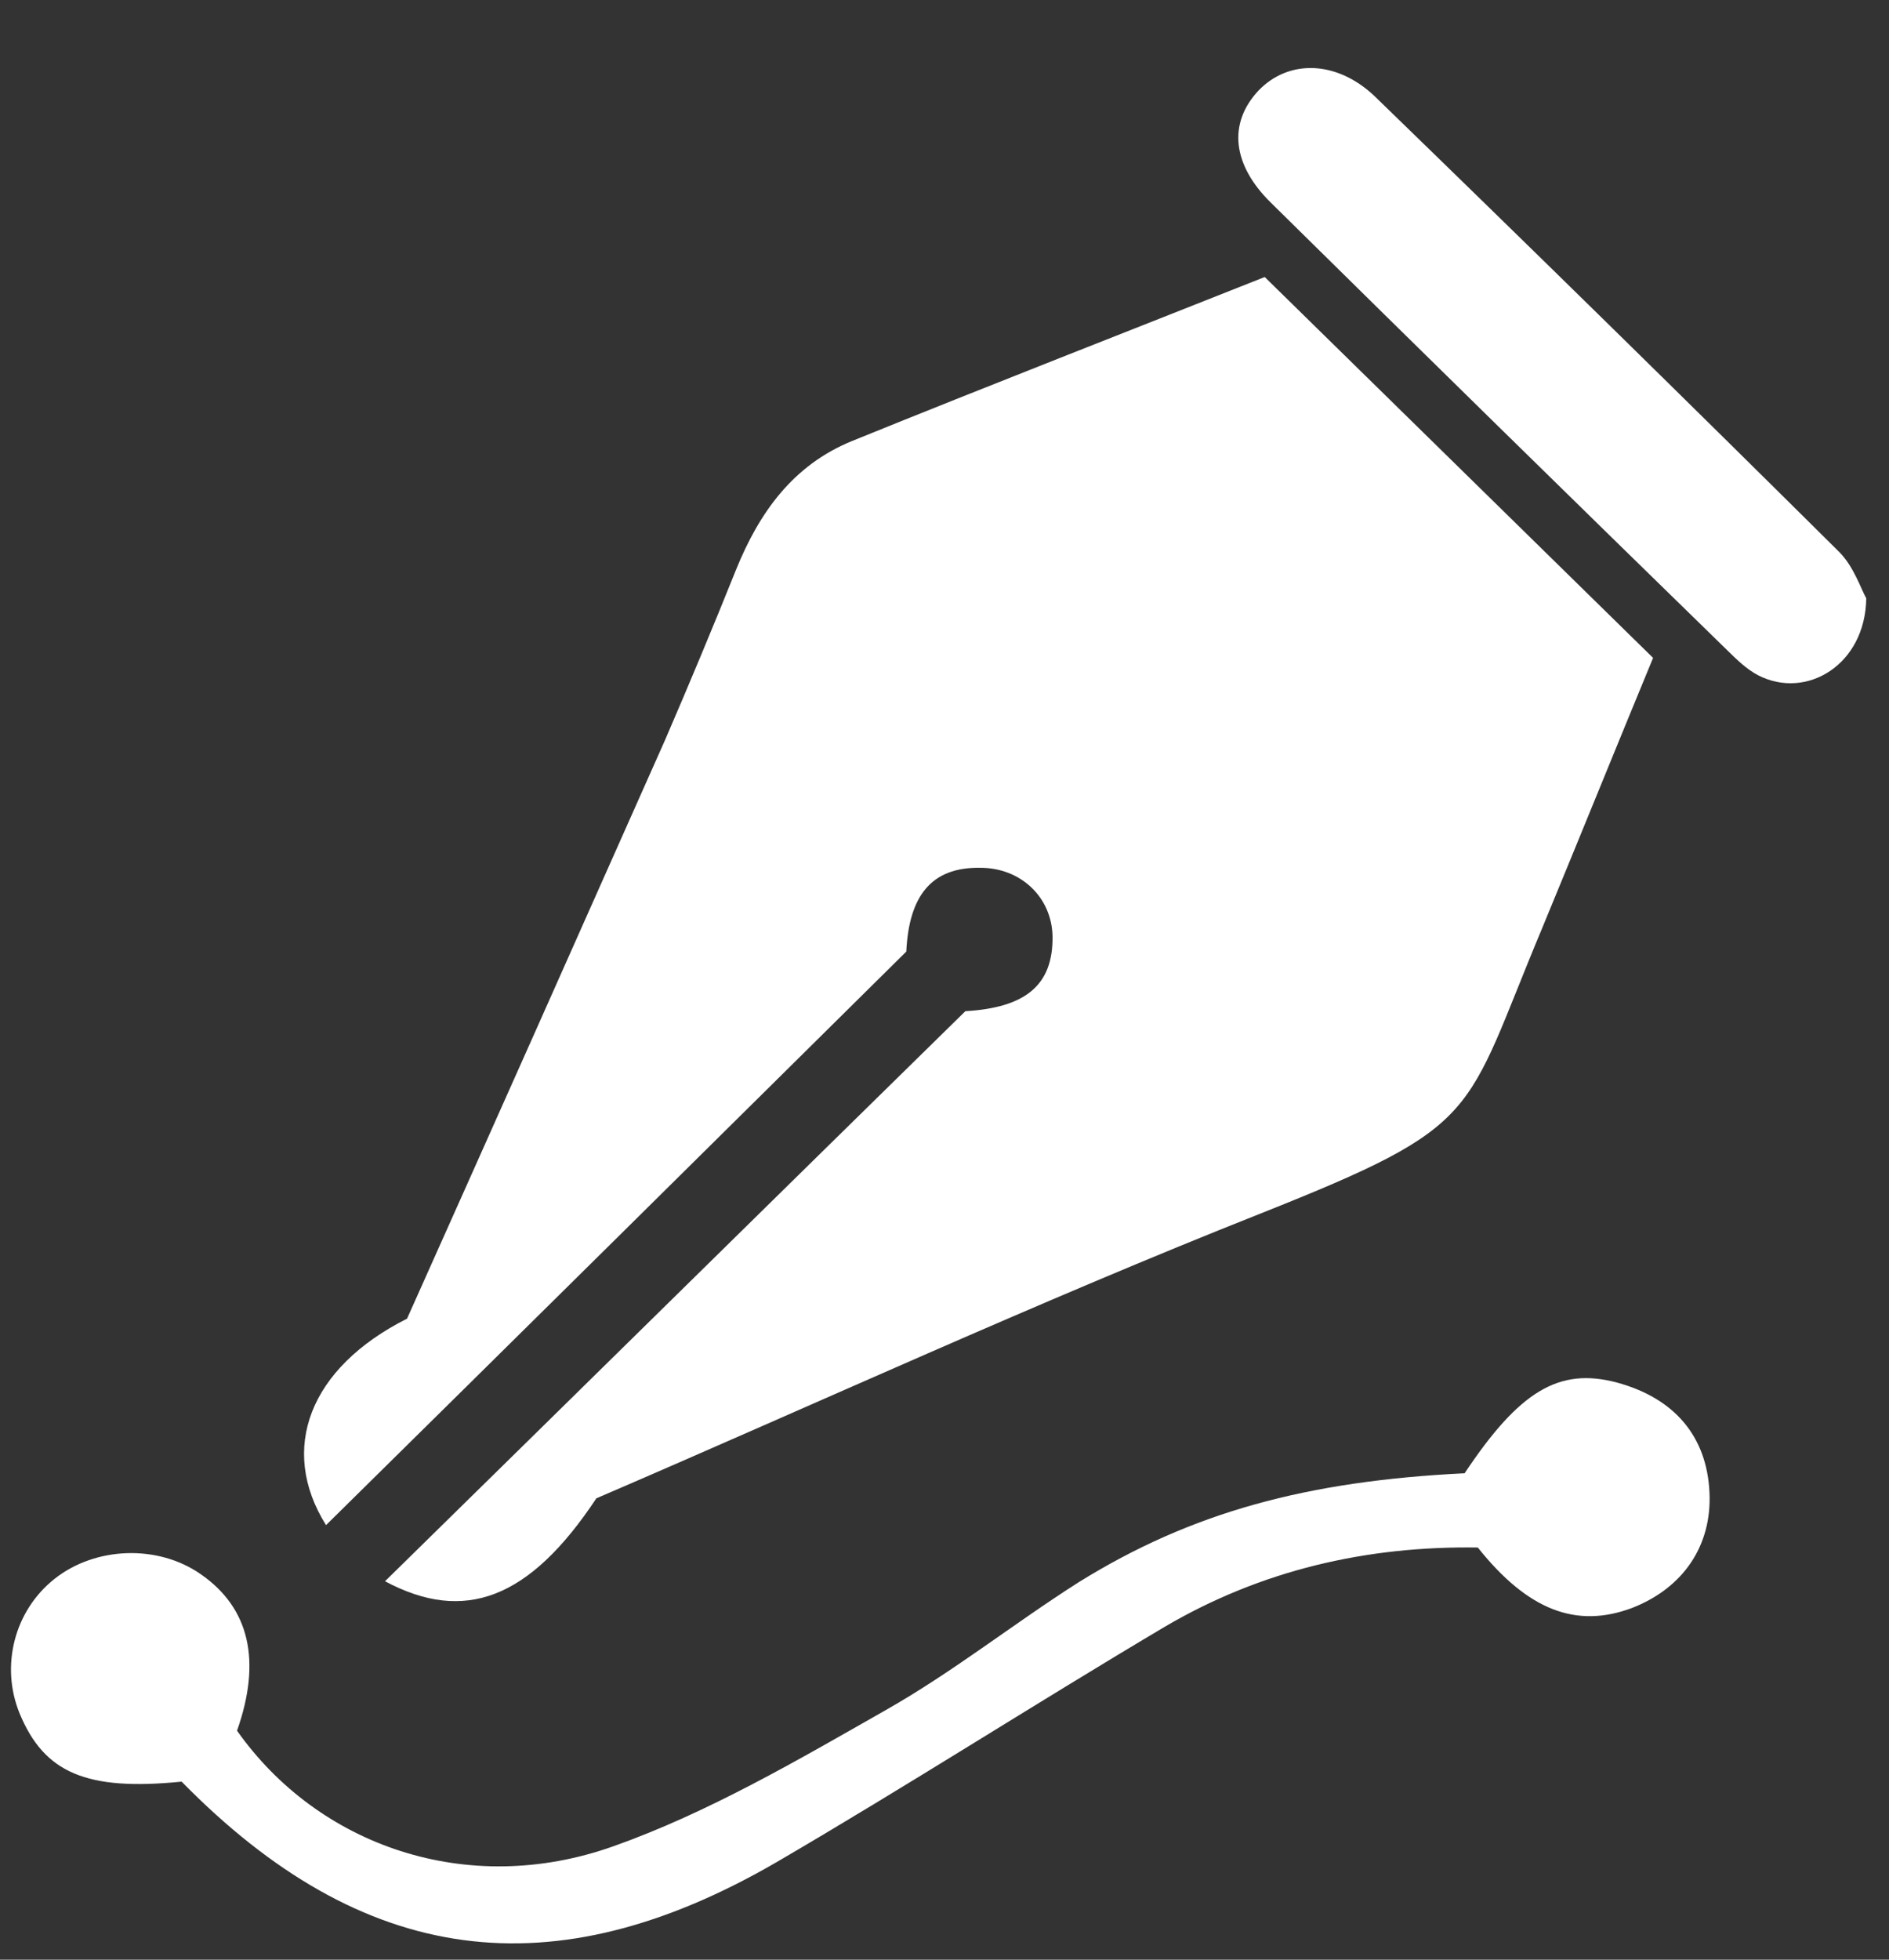 <svg width="27" height="28" viewBox="0 0 27 28" fill="none" xmlns="http://www.w3.org/2000/svg">
<rect x="0" y="0" width="27" height="28" fill="#333333" stroke="none"/>
<path d="M18.077 3.958C19.965 5.809 21.765 7.574 23.628 9.4C23.112 10.647 22.583 11.955 22.042 13.263C20.909 15.966 21.224 16.064 18.027 17.335C14.817 18.607 11.683 20.05 8.524 21.408C7.567 22.852 6.636 23.198 5.503 22.593C8.222 19.927 10.953 17.237 13.798 14.448C14.641 14.398 15.056 14.09 15.044 13.374C15.031 12.819 14.591 12.399 14.012 12.399C13.307 12.387 12.992 12.806 12.954 13.596C10.122 16.398 7.391 19.1 4.66 21.791C3.98 20.705 4.421 19.544 5.818 18.841C7.039 16.114 8.272 13.349 9.506 10.573C9.858 9.758 10.198 8.944 10.525 8.129C10.852 7.327 11.331 6.648 12.174 6.303C14.15 5.501 16.151 4.723 18.077 3.958Z" fill="white"/>
<path d="M2.596 25.456C1.236 25.592 0.632 25.332 0.28 24.481C0.003 23.802 0.204 23.012 0.783 22.556C1.362 22.099 2.256 22.062 2.872 22.494C3.565 22.975 3.741 23.728 3.388 24.728C4.546 26.369 6.674 27.122 8.763 26.381C10.122 25.9 11.406 25.147 12.665 24.431C13.621 23.889 14.49 23.197 15.421 22.605C17.033 21.605 18.681 21.161 20.934 21.05C21.715 19.878 22.281 19.532 23.112 19.754C23.93 19.976 24.396 20.519 24.434 21.322C24.471 22.087 24.056 22.691 23.326 22.975C22.533 23.271 21.841 23.012 21.123 22.111C19.537 22.087 18.027 22.432 16.642 23.247C14.792 24.345 12.967 25.517 11.104 26.604C7.895 28.467 5.188 28.097 2.596 25.456Z" fill="white"/>
<path d="M26.675 8.549C26.662 9.499 25.819 10.005 25.127 9.647C24.963 9.561 24.825 9.425 24.686 9.289C22.509 7.167 20.331 5.032 18.166 2.897C17.612 2.354 17.549 1.761 17.99 1.292C18.418 0.848 19.098 0.86 19.639 1.366C21.867 3.526 24.082 5.698 26.297 7.895C26.499 8.104 26.599 8.413 26.675 8.549Z" fill="white"/>
</svg>
